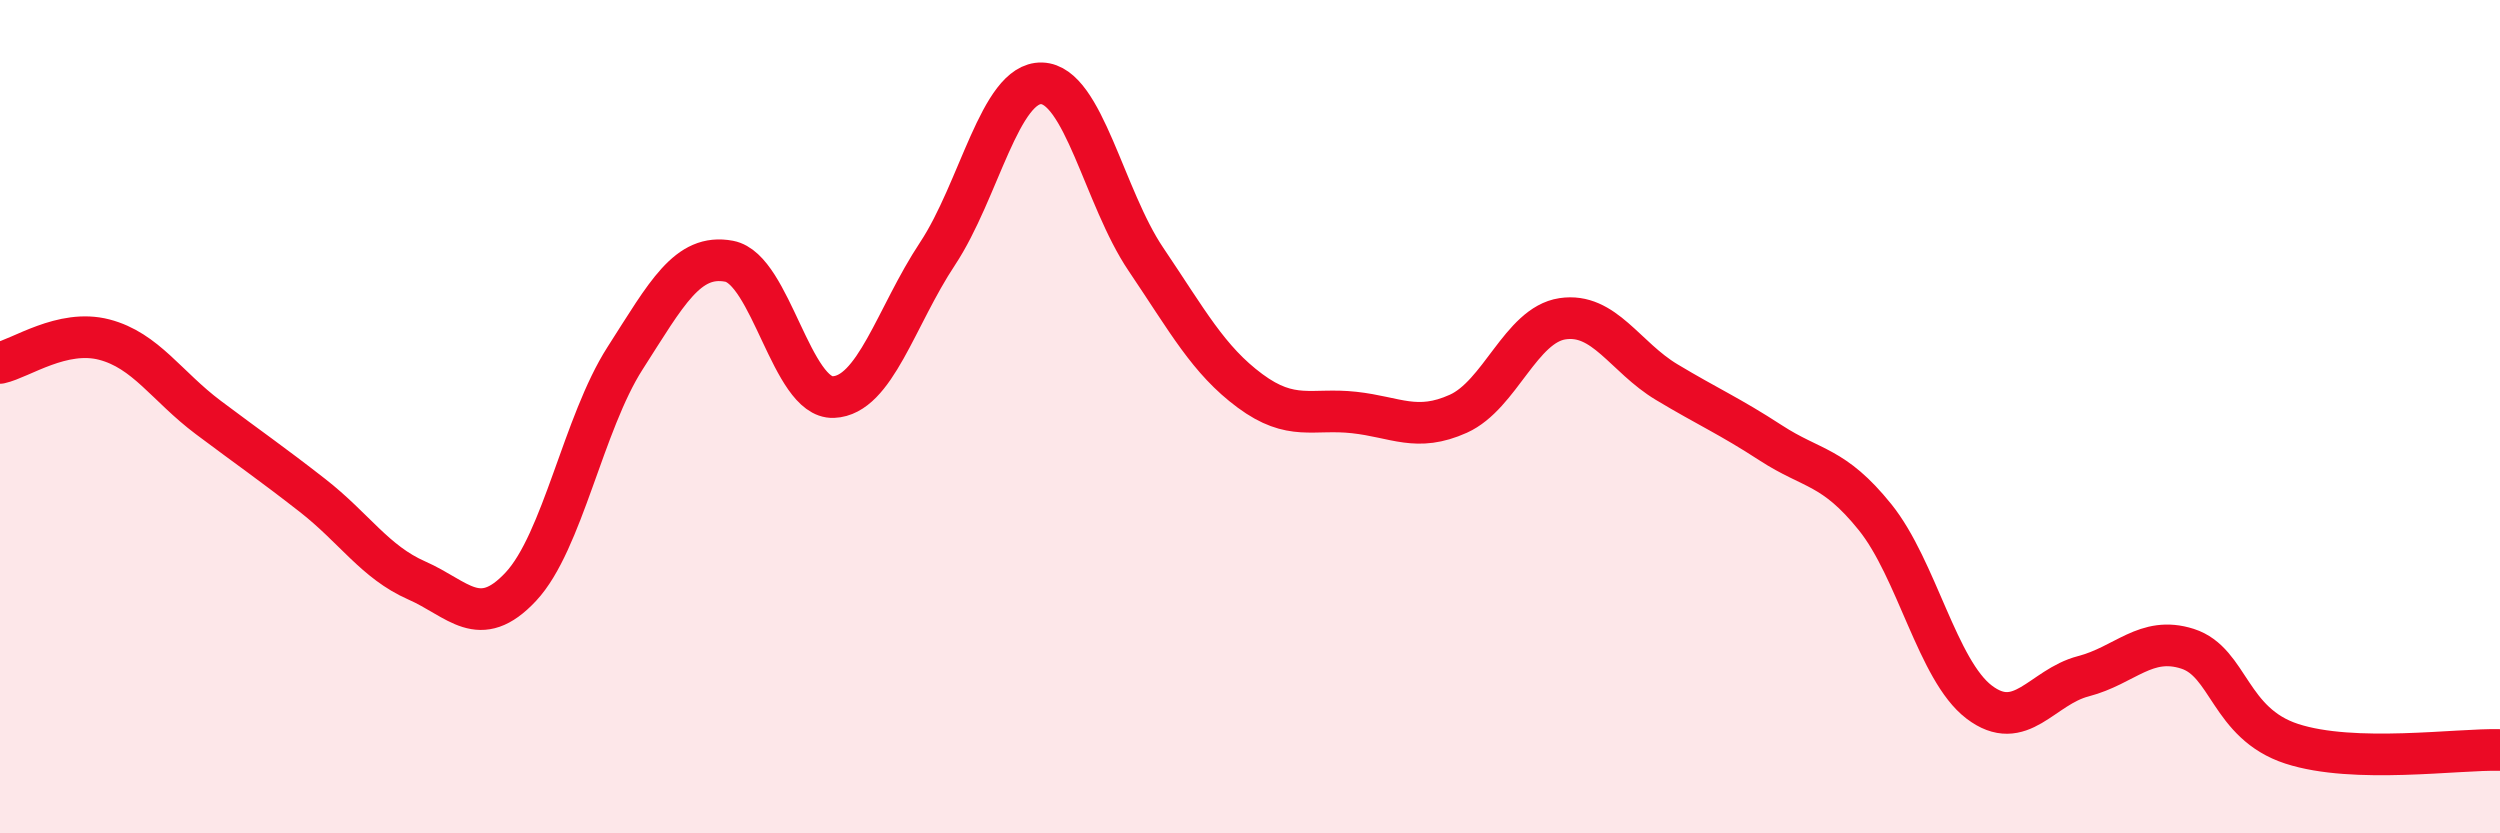 
    <svg width="60" height="20" viewBox="0 0 60 20" xmlns="http://www.w3.org/2000/svg">
      <path
        d="M 0,8.71 C 0.5,8.6 1.5,7.89 2.5,8.15 C 3.5,8.41 4,9.27 5,10.02 C 6,10.77 6.5,11.11 7.5,11.89 C 8.5,12.67 9,13.49 10,13.93 C 11,14.37 11.5,15.15 12.5,14.08 C 13.5,13.01 14,10.16 15,8.6 C 16,7.04 16.5,6.08 17.5,6.27 C 18.5,6.46 19,9.57 20,9.53 C 21,9.49 21.5,7.6 22.5,6.09 C 23.5,4.58 24,1.97 25,2 C 26,2.03 26.5,4.74 27.5,6.22 C 28.5,7.7 29,8.64 30,9.38 C 31,10.12 31.5,9.79 32.5,9.9 C 33.5,10.01 34,10.38 35,9.93 C 36,9.48 36.5,7.8 37.5,7.65 C 38.5,7.5 39,8.57 40,9.17 C 41,9.77 41.5,9.98 42.5,10.63 C 43.5,11.28 44,11.17 45,12.41 C 46,13.65 46.5,16.09 47.5,16.85 C 48.5,17.61 49,16.49 50,16.23 C 51,15.97 51.5,15.25 52.5,15.57 C 53.5,15.89 53.5,17.36 55,17.85 C 56.5,18.34 59,17.97 60,18L60 20L0 20Z"
        fill="#EB0A25"
        opacity="0.1"
        stroke-linecap="round"
        stroke-linejoin="round"
      />
      <path
        d="M 0,8.71 C 0.5,8.6 1.5,7.89 2.5,8.15 C 3.5,8.41 4,9.27 5,10.02 C 6,10.77 6.5,11.11 7.5,11.89 C 8.5,12.67 9,13.49 10,13.93 C 11,14.37 11.5,15.15 12.5,14.08 C 13.5,13.01 14,10.16 15,8.6 C 16,7.04 16.5,6.08 17.5,6.27 C 18.5,6.46 19,9.57 20,9.53 C 21,9.49 21.5,7.6 22.5,6.09 C 23.5,4.58 24,1.97 25,2 C 26,2.03 26.5,4.74 27.5,6.22 C 28.5,7.7 29,8.64 30,9.38 C 31,10.12 31.5,9.79 32.5,9.9 C 33.5,10.01 34,10.38 35,9.93 C 36,9.48 36.5,7.8 37.5,7.65 C 38.5,7.5 39,8.57 40,9.17 C 41,9.77 41.5,9.98 42.5,10.63 C 43.5,11.28 44,11.17 45,12.41 C 46,13.65 46.5,16.09 47.5,16.85 C 48.5,17.61 49,16.49 50,16.23 C 51,15.97 51.5,15.25 52.5,15.57 C 53.5,15.89 53.5,17.36 55,17.85 C 56.5,18.34 59,17.97 60,18"
        stroke="#EB0A25"
        stroke-width="1"
        fill="none"
        stroke-linecap="round"
        stroke-linejoin="round"
      />
    </svg>
  